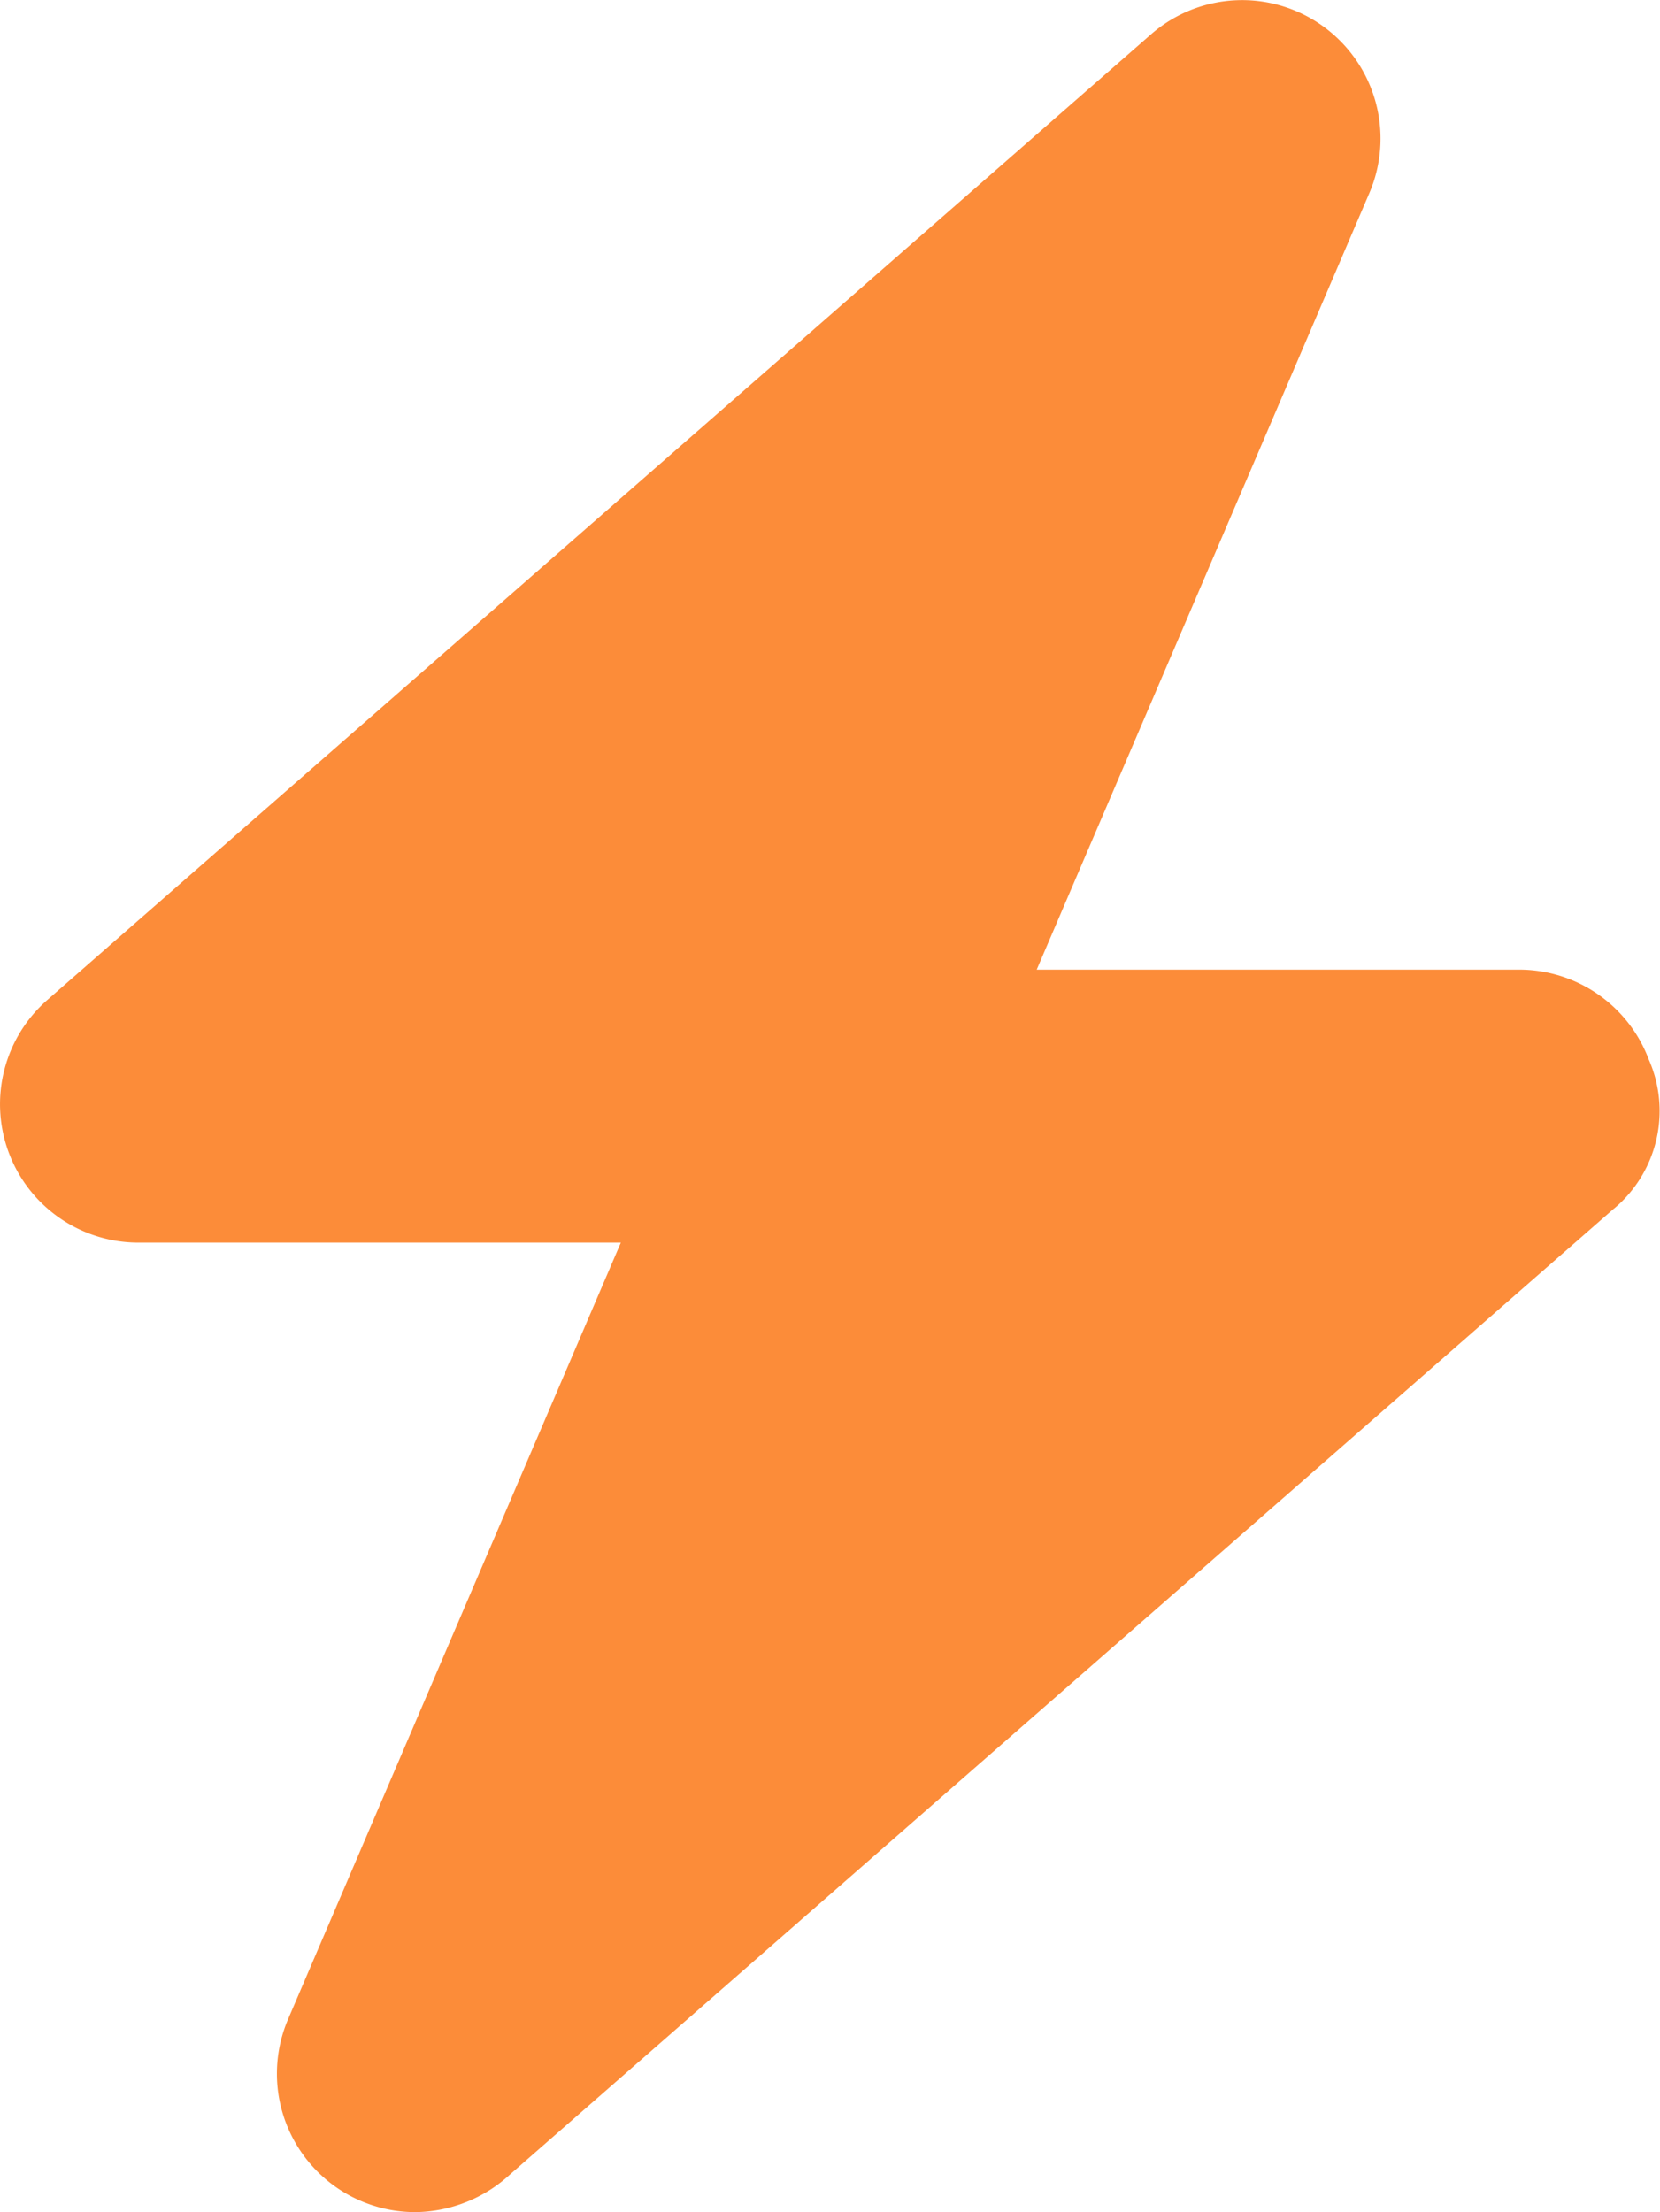 <?xml version="1.0" encoding="UTF-8"?>
<svg xmlns="http://www.w3.org/2000/svg" xmlns:xlink="http://www.w3.org/1999/xlink" width="67.292" height="89.638" viewBox="0 0 67.292 89.638">
  <defs>
    <clipPath id="clip-path">
      <rect id="Rectangle_353" data-name="Rectangle 353" width="67.292" height="89.638" fill="none"></rect>
    </clipPath>
  </defs>
  <g id="Accelerated_outcomes_within_90_days_-_icon" data-name="Accelerated outcomes  within 90 days - icon" clip-path="url(#clip-path)">
    <path id="Path_476" data-name="Path 476" d="M65.433,48.968,20.694,88.095a5.754,5.754,0,0,1-3.858,1.543,5.61,5.61,0,0,1-5.156-7.823L25.167,50.353H5.614A5.61,5.61,0,0,1,1.92,40.518L46.658,1.392a5.611,5.611,0,0,1,8.85,6.437L42.025,39.291H61.58a5.614,5.614,0,0,1,5.256,3.639,5.163,5.163,0,0,1-1.4,6.039" transform="translate(0 0)" fill="#fc8c39"></path>
  </g>
</svg>
